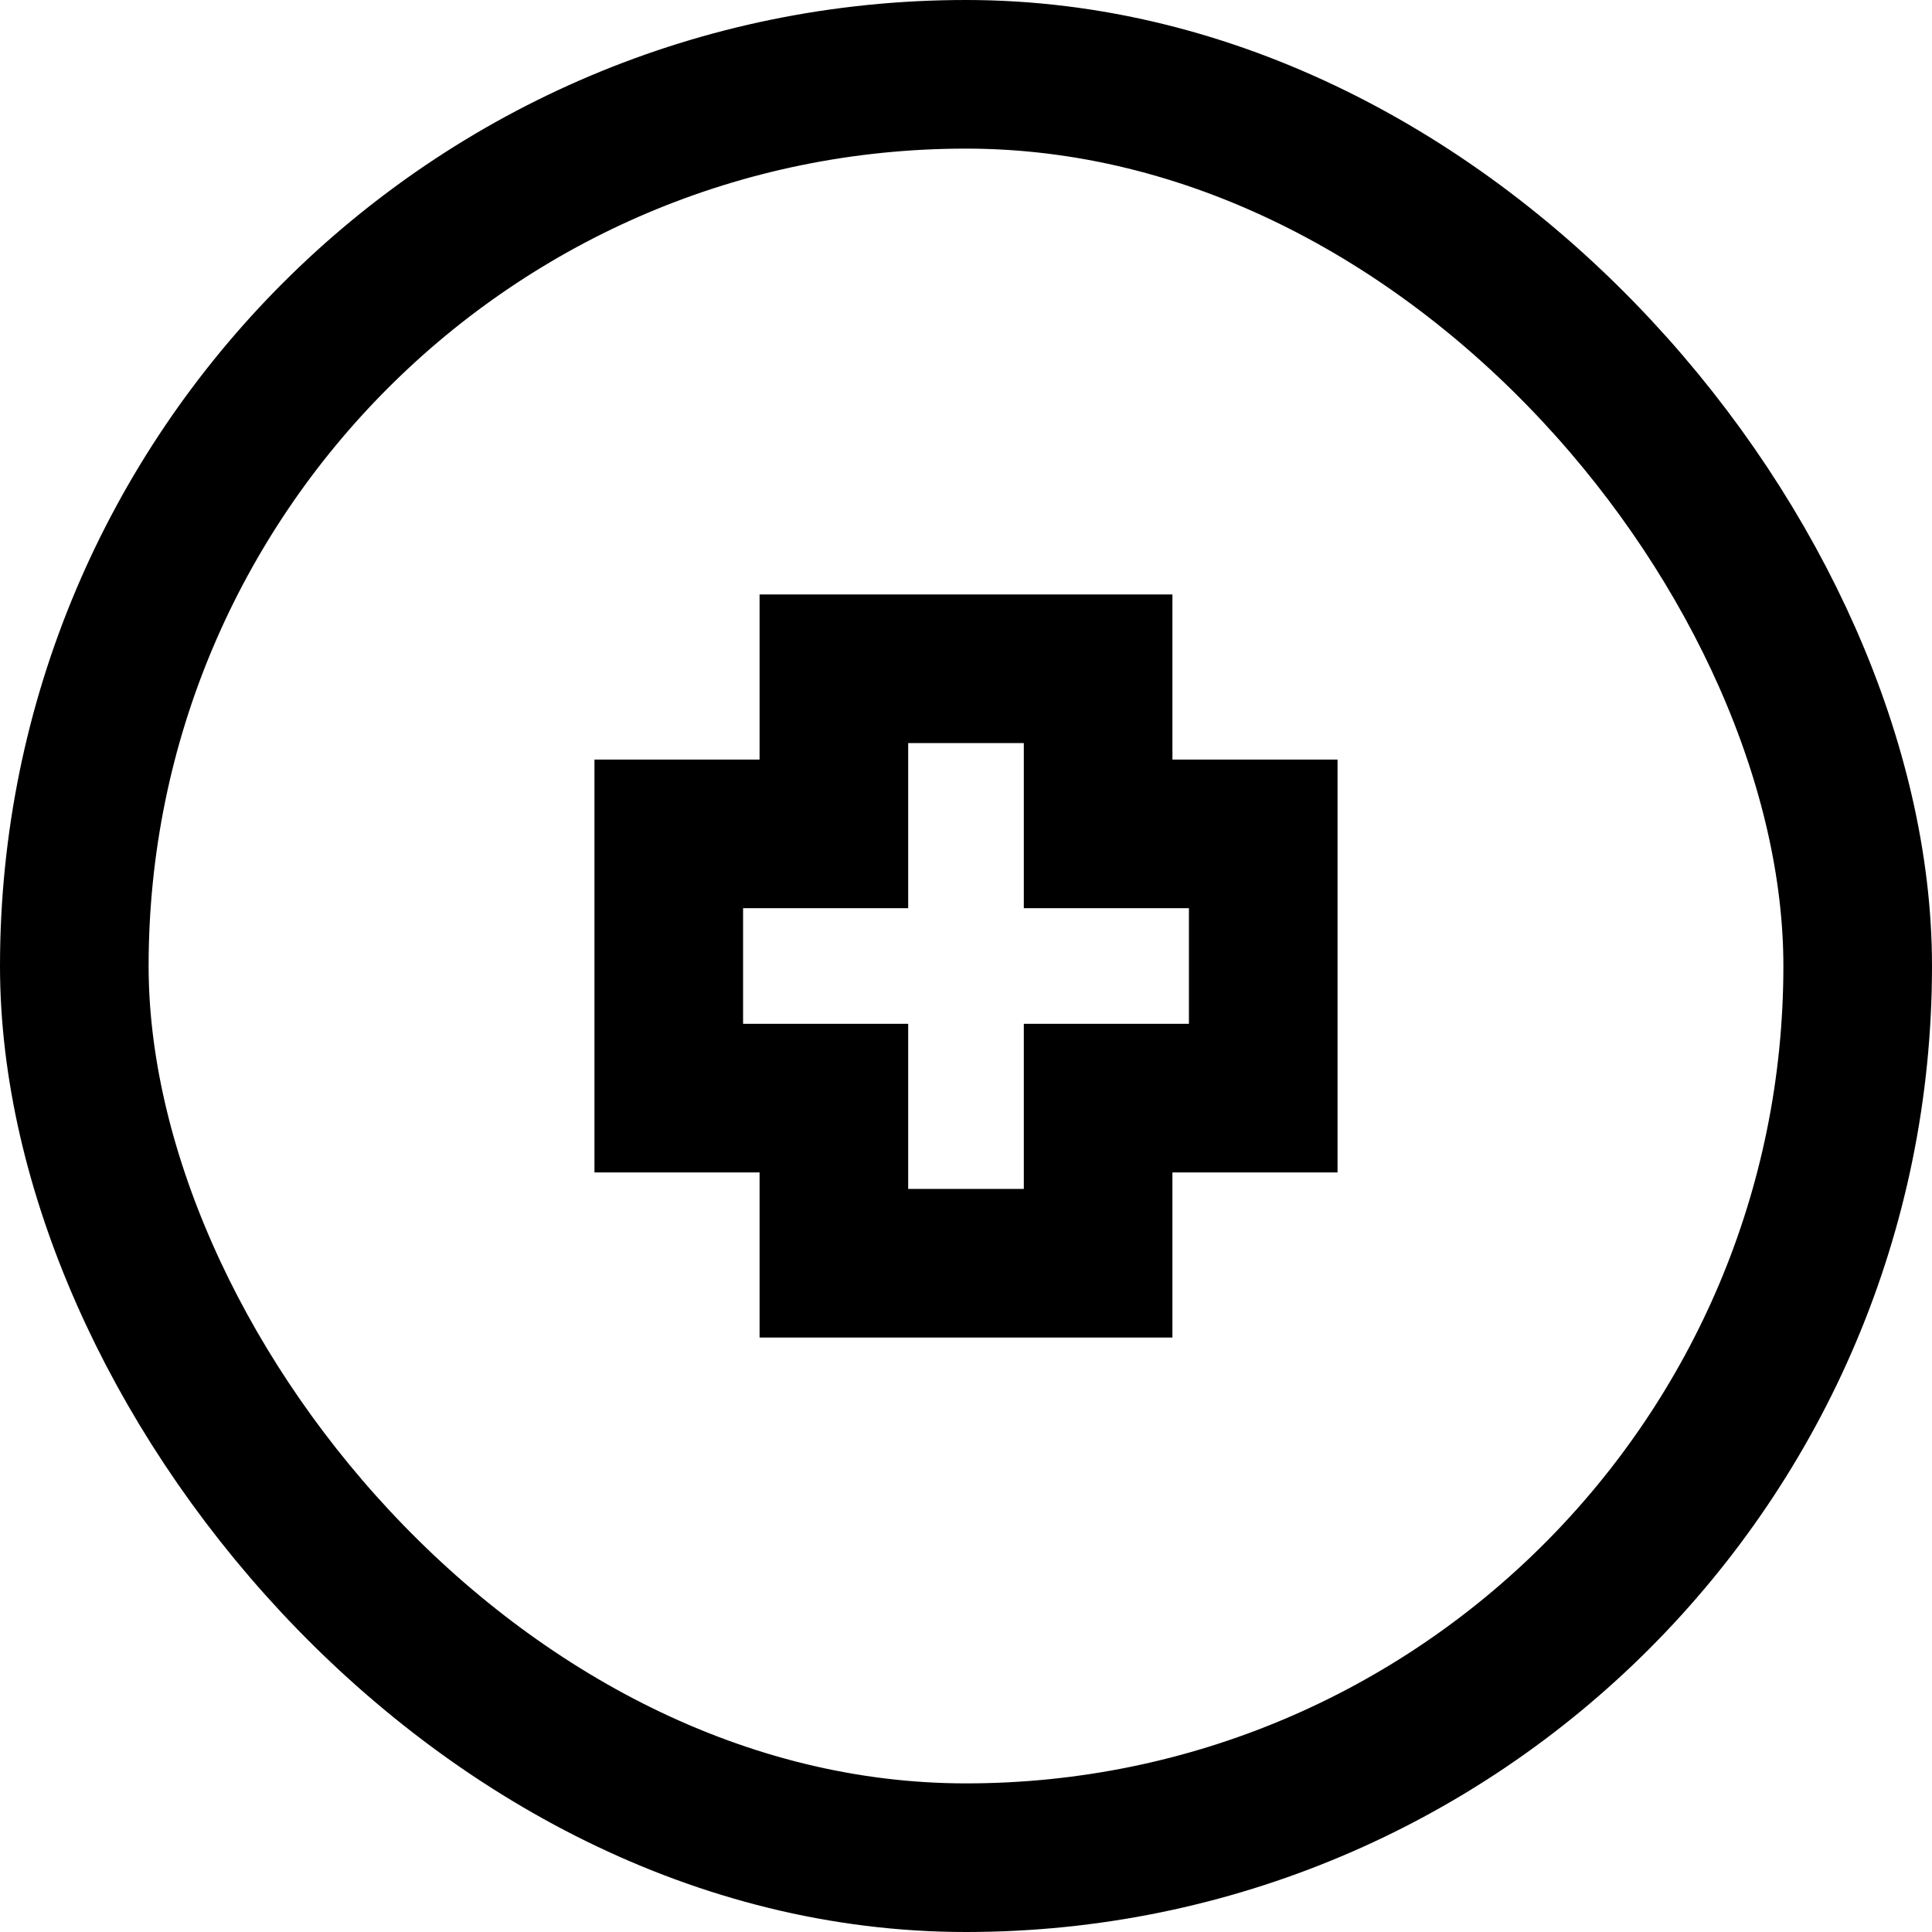 <svg width="26" height="26" viewBox="0 0 26 26" fill="none" xmlns="http://www.w3.org/2000/svg">
<rect x="1" y="1" width="24" height="24" rx="12" stroke="black" stroke-width="2"/>
<path d="M11.222 9V8H10.222V9H11.222ZM14.778 9H15.778V8H14.778V9ZM11.222 11.222V12.222H12.222V11.222H11.222ZM9 11.222V10.222H8V11.222H9ZM9 14.778H8V15.778H9V14.778ZM11.222 14.778H12.222V13.778H11.222V14.778ZM11.222 17H10.222V18H11.222V17ZM14.778 17V18H15.778V17H14.778ZM14.778 14.778V13.778H13.778V14.778H14.778ZM17 14.778V15.778H18V14.778H17ZM17 11.222H18V10.222H17V11.222ZM14.778 11.222H13.778V12.222H14.778V11.222ZM11.222 10H14.778V8H11.222V10ZM12.222 11.222V9H10.222V11.222H12.222ZM9 12.222H11.222V10.222H9V12.222ZM10 14.778V11.222H8V14.778H10ZM11.222 13.778H9V15.778H11.222V13.778ZM12.222 17V14.778H10.222V17H12.222ZM14.778 16H11.222V18H14.778V16ZM13.778 14.778V17H15.778V14.778H13.778ZM17 13.778H14.778V15.778H17V13.778ZM16 11.222V14.778H18V11.222H16ZM14.778 12.222H17V10.222H14.778V12.222ZM13.778 9V11.222H15.778V9H13.778Z" fill="black"/>
</svg>
